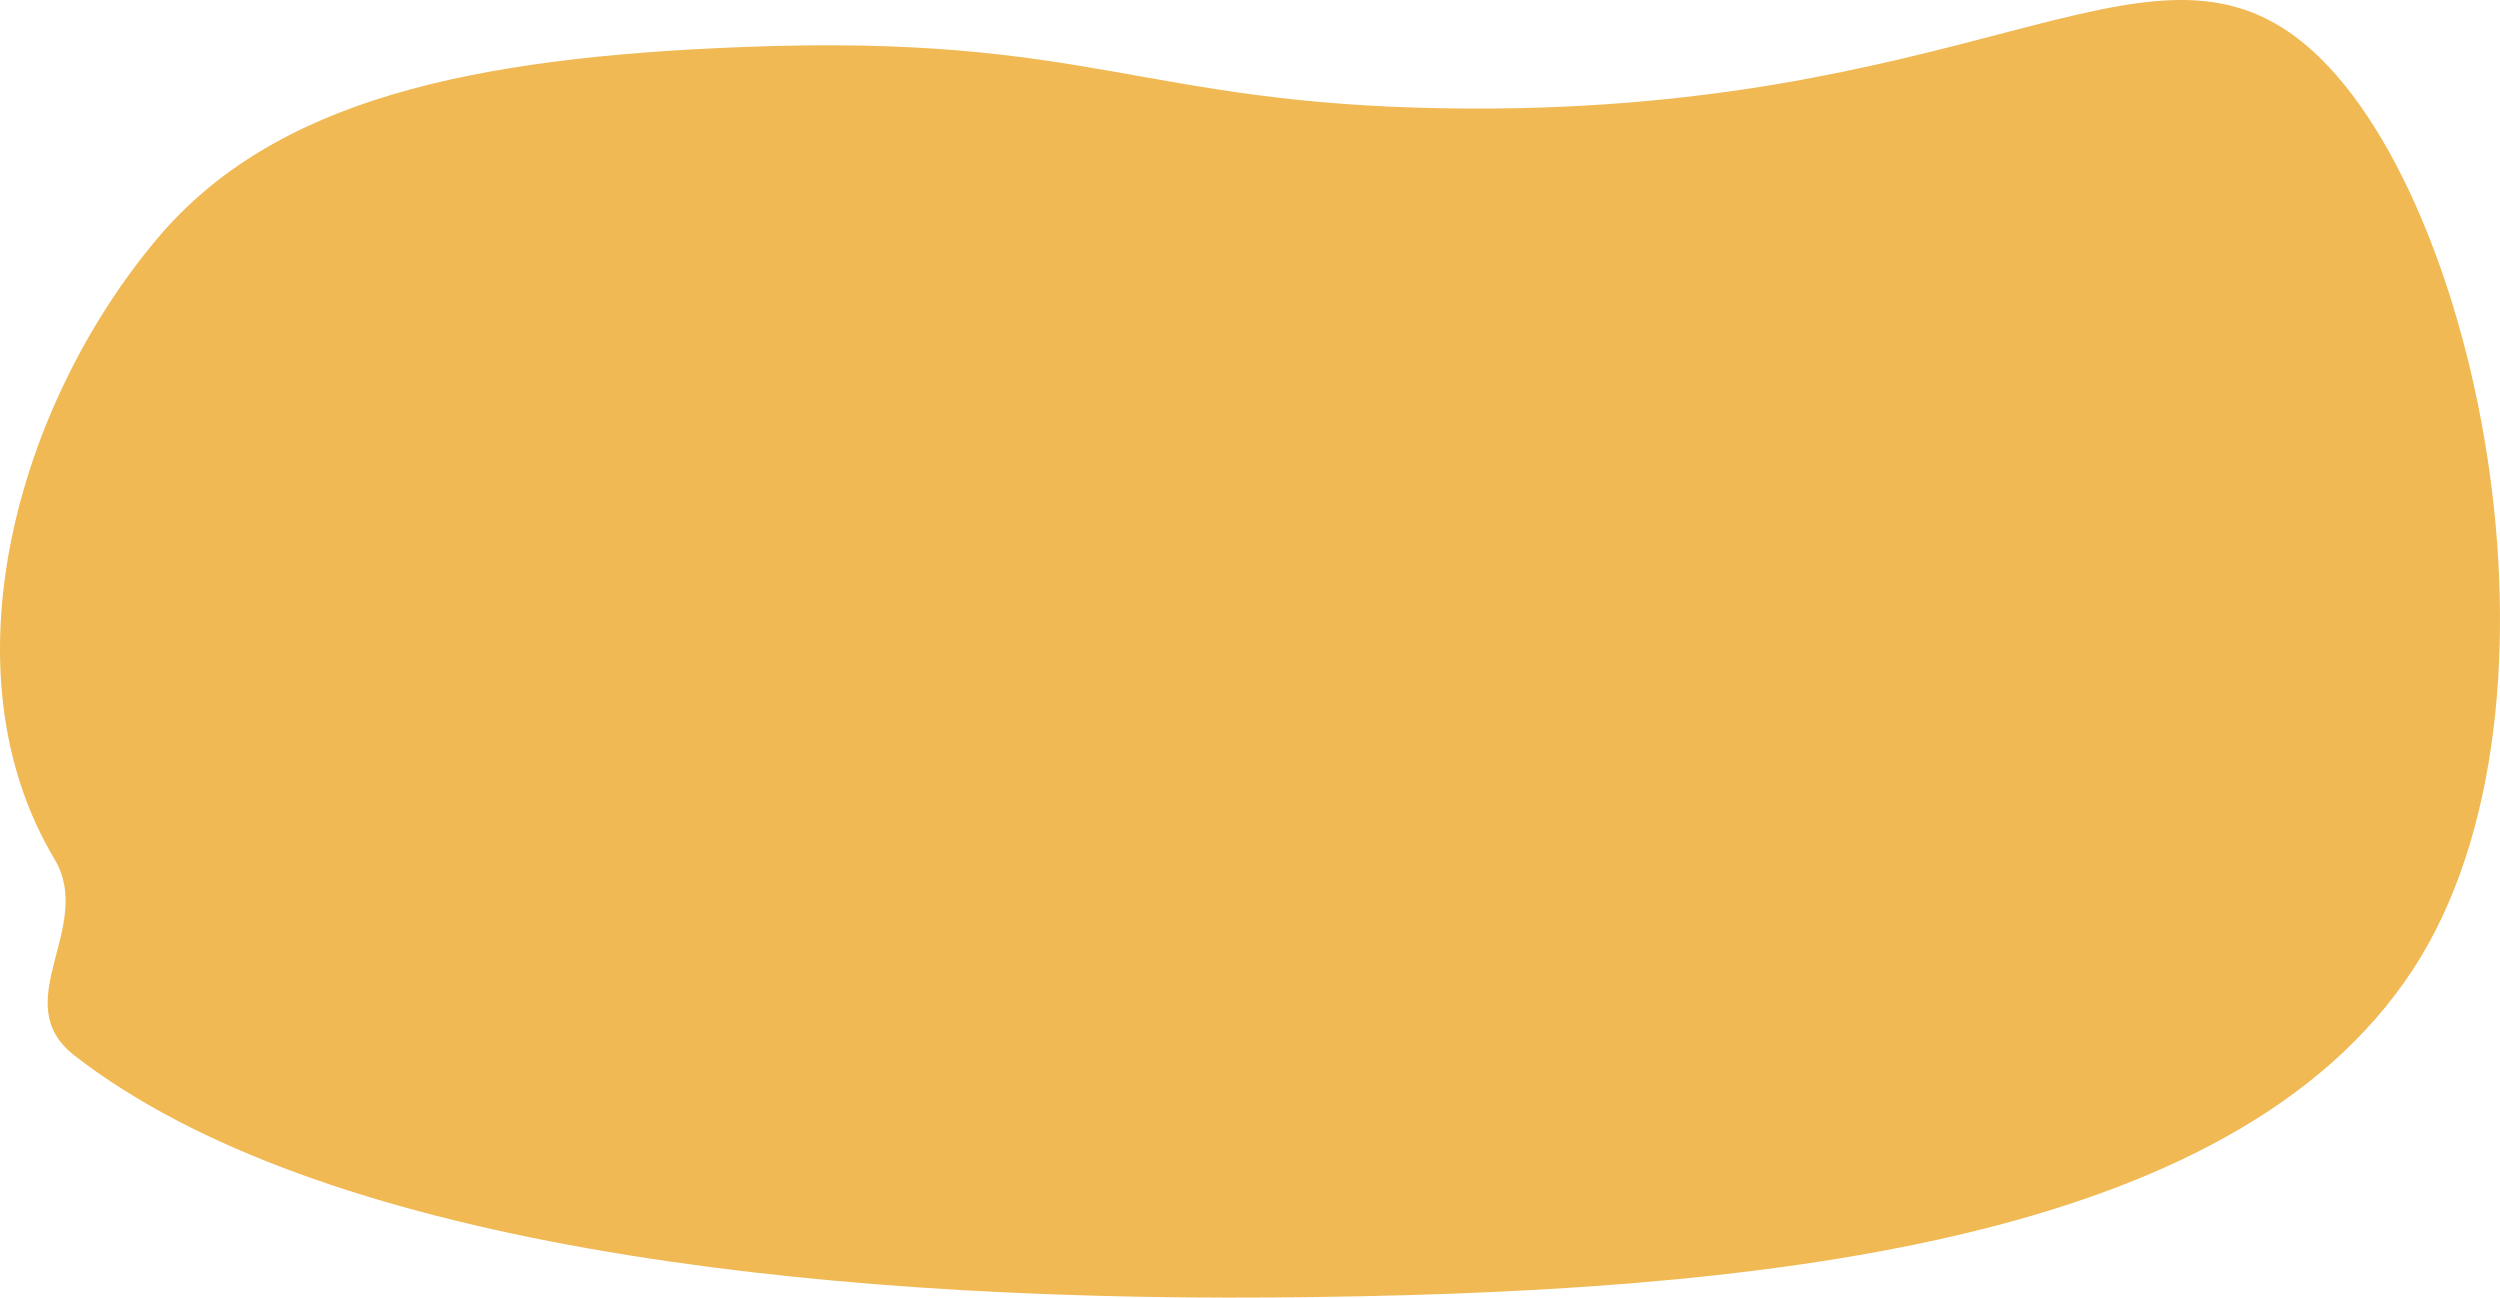 <svg xmlns="http://www.w3.org/2000/svg" width="2237.459" height="1161.331" viewBox="0 0 2237.459 1161.331">
  <path id="Path_416" data-name="Path 416" d="M4.81,1913.7C109.113,1789.73,284.26,1751.286,532,1742c307.48-11.525,352.242,50.678,626,55,466.678,7.367,622.039-168.891,762-63,158.9,120.22,259.661,595.4,103.731,833.73-160.913,245.952-586.416,290.5-1021.885,293.526-417.609,2.9-853.4-47.412-1071.089-216.583C-130.352,2597.183-50.692,2529.705-87,2469-187.751,2300.569-120.468,2062.6,4.81,1913.7Z" transform="translate(135.821 -1700.043)" fill="#f0b954"/>
</svg>
